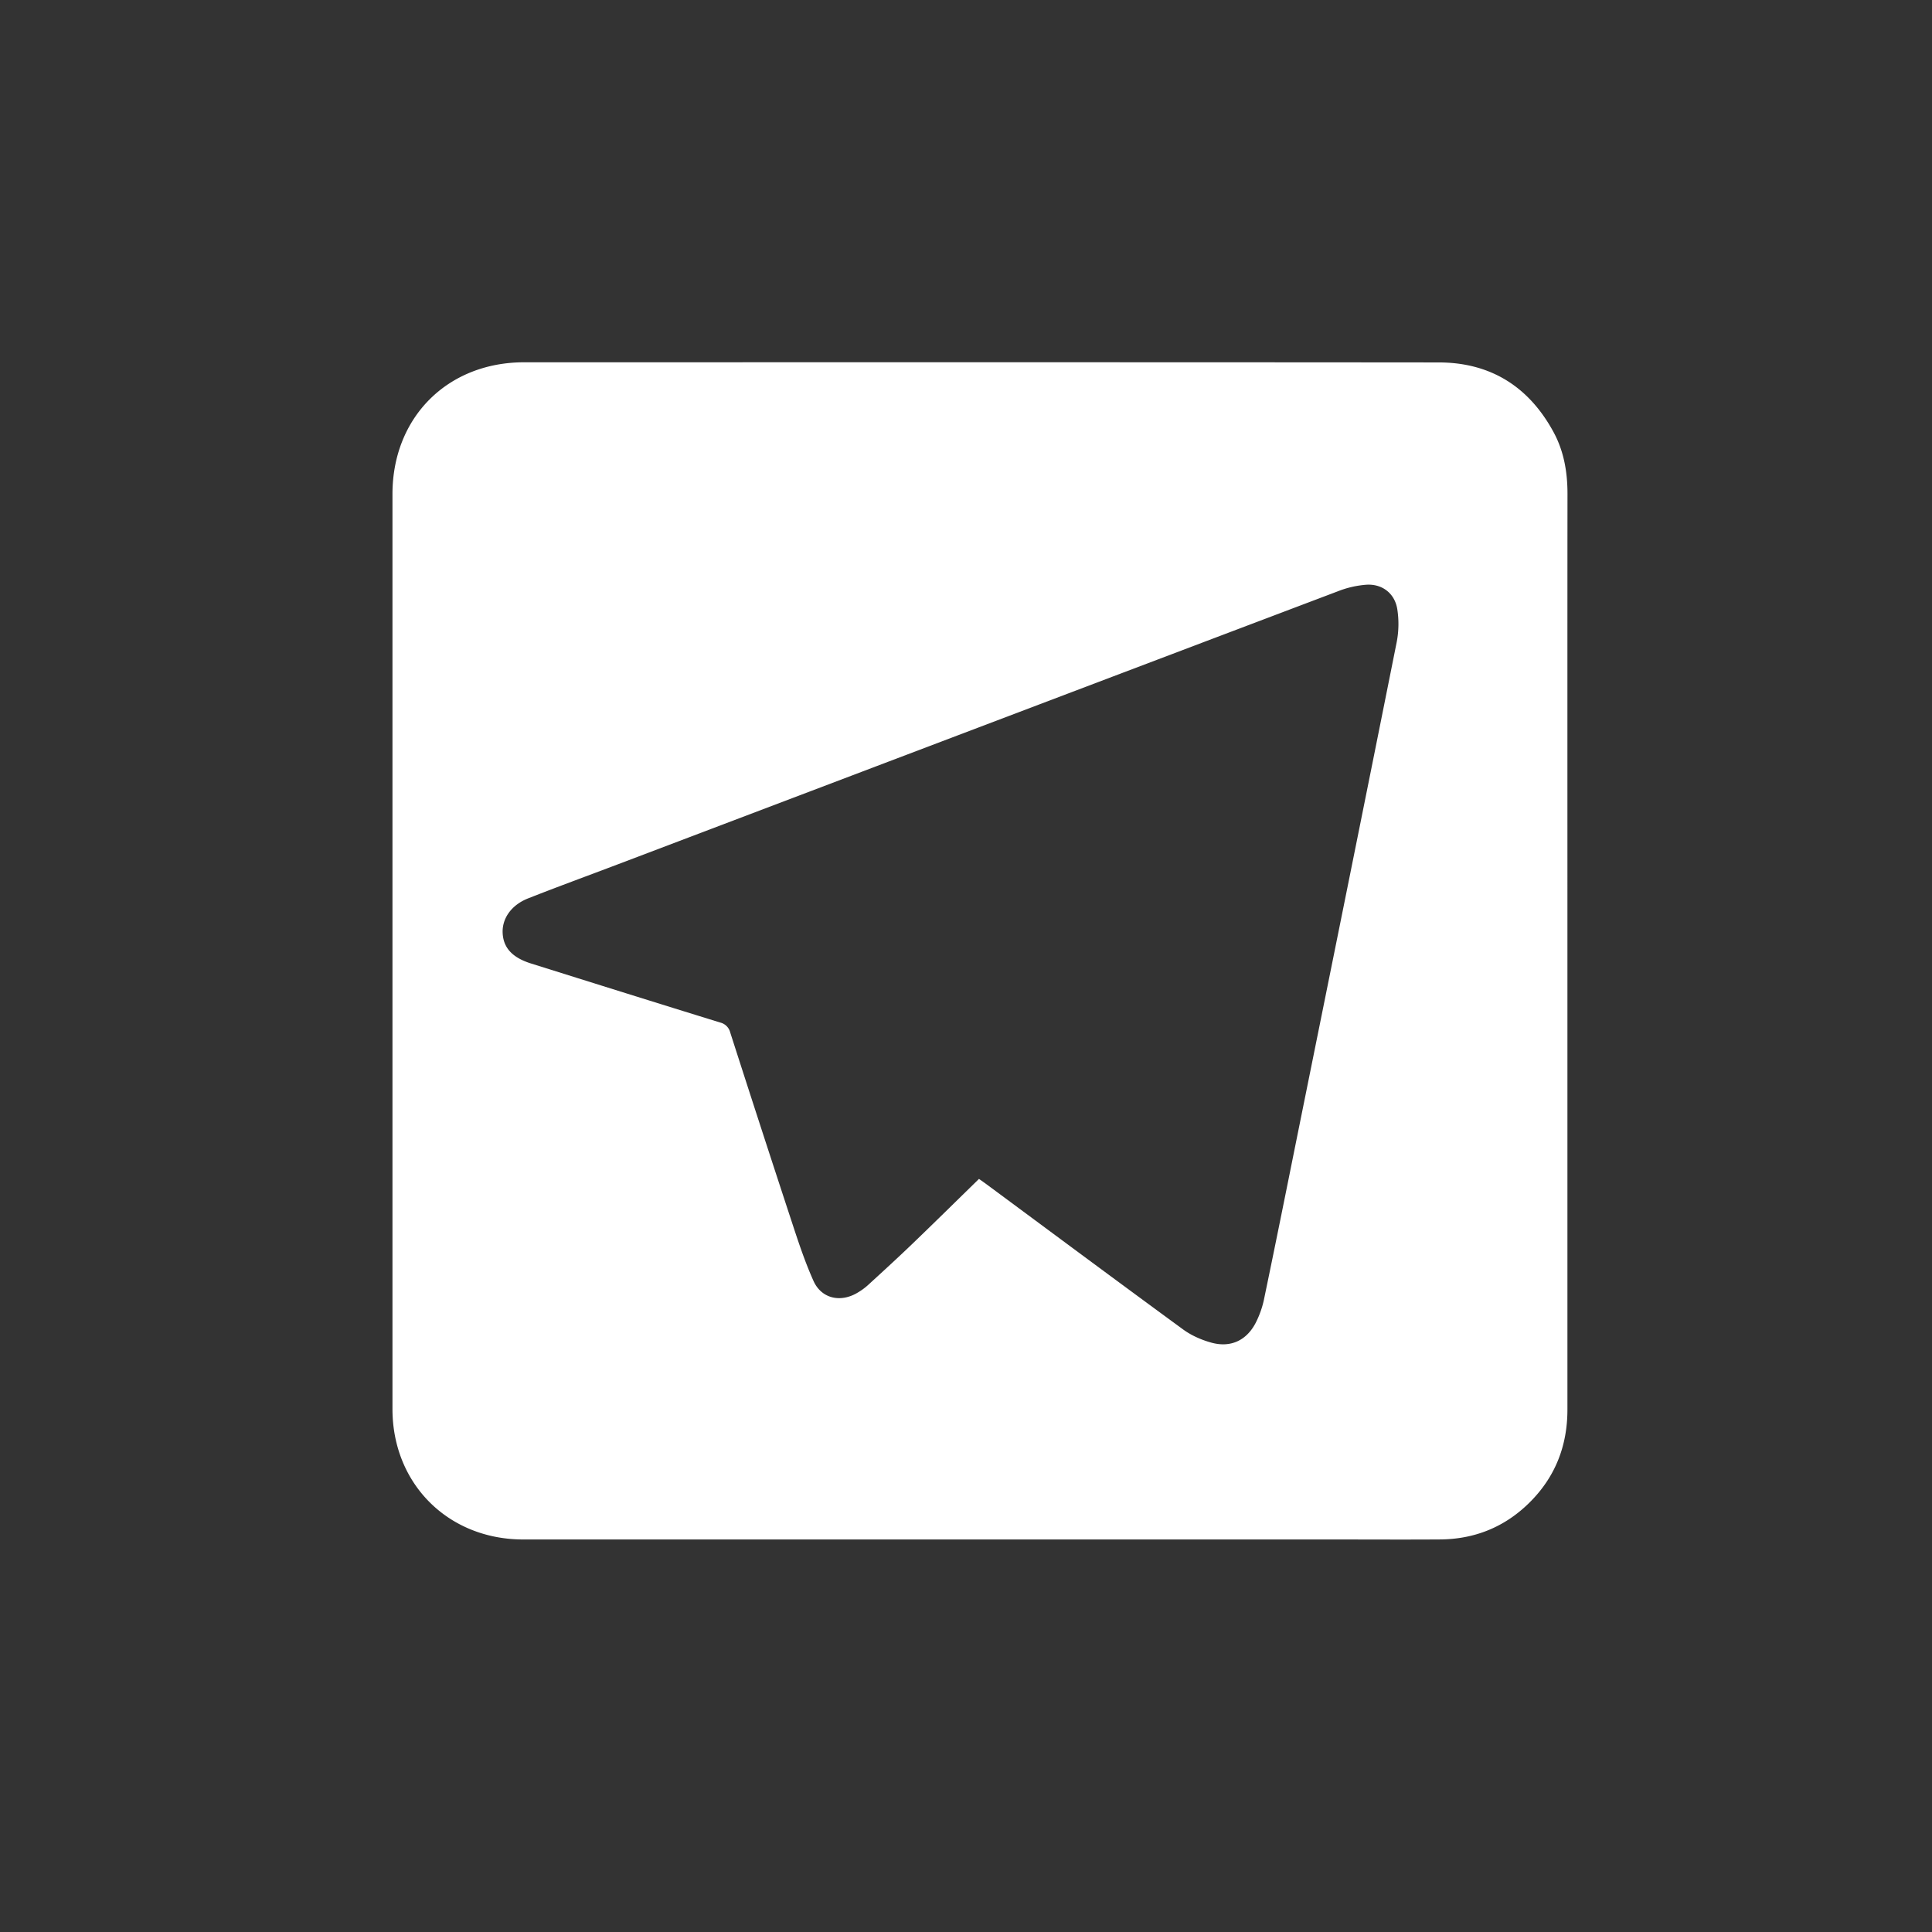 <svg xmlns="http://www.w3.org/2000/svg" width="64" height="64" fill="none"><rect width="100%" height="100%" fill="#333333" stroke="none"/><path fill="#fff" d="M51.923 31.529v15.165c0 1.206-.407 2.245-1.268 3.092-.816.803-1.807 1.201-2.948 1.21-1.17.008-2.342.001-3.513.001H17.331c-2.482 0-4.33-1.842-4.33-4.322V16.37c0-2.543 1.822-4.368 4.362-4.369 10.098 0 20.197-.004 30.295.005 1.72.001 2.994.805 3.81 2.317.34.631.458 1.322.457 2.04-.004 4.378-.002 8.756-.002 13.134v2.032zM32.43 39.053c.098.069.172.12.243.173 2.174 1.608 4.343 3.222 6.525 4.818.27.196.597.34.92.43.648.183 1.183-.07 1.487-.67.12-.24.213-.5.267-.763.366-1.757.72-3.517 1.074-5.276 1.111-5.5 2.224-11 3.323-16.502a3.18 3.18 0 0 0 .02-1.07c-.078-.523-.484-.85-1.012-.824a3.237 3.237 0 0 0-.963.22c-7.95 3.009-15.895 6.026-23.842 9.041-.993.377-1.991.741-2.98 1.131-.557.221-.862.667-.841 1.144.022.49.318.817.94 1.012 2.087.655 4.174 1.31 6.264 1.955a.45.45 0 0 1 .335.332 987.322 987.322 0 0 0 2.015 6.2c.225.685.449 1.374.744 2.03.261.581.885.722 1.44.399.132-.076.26-.167.372-.27.492-.45.984-.9 1.465-1.362.733-.705 1.458-1.42 2.204-2.148z"/></svg>